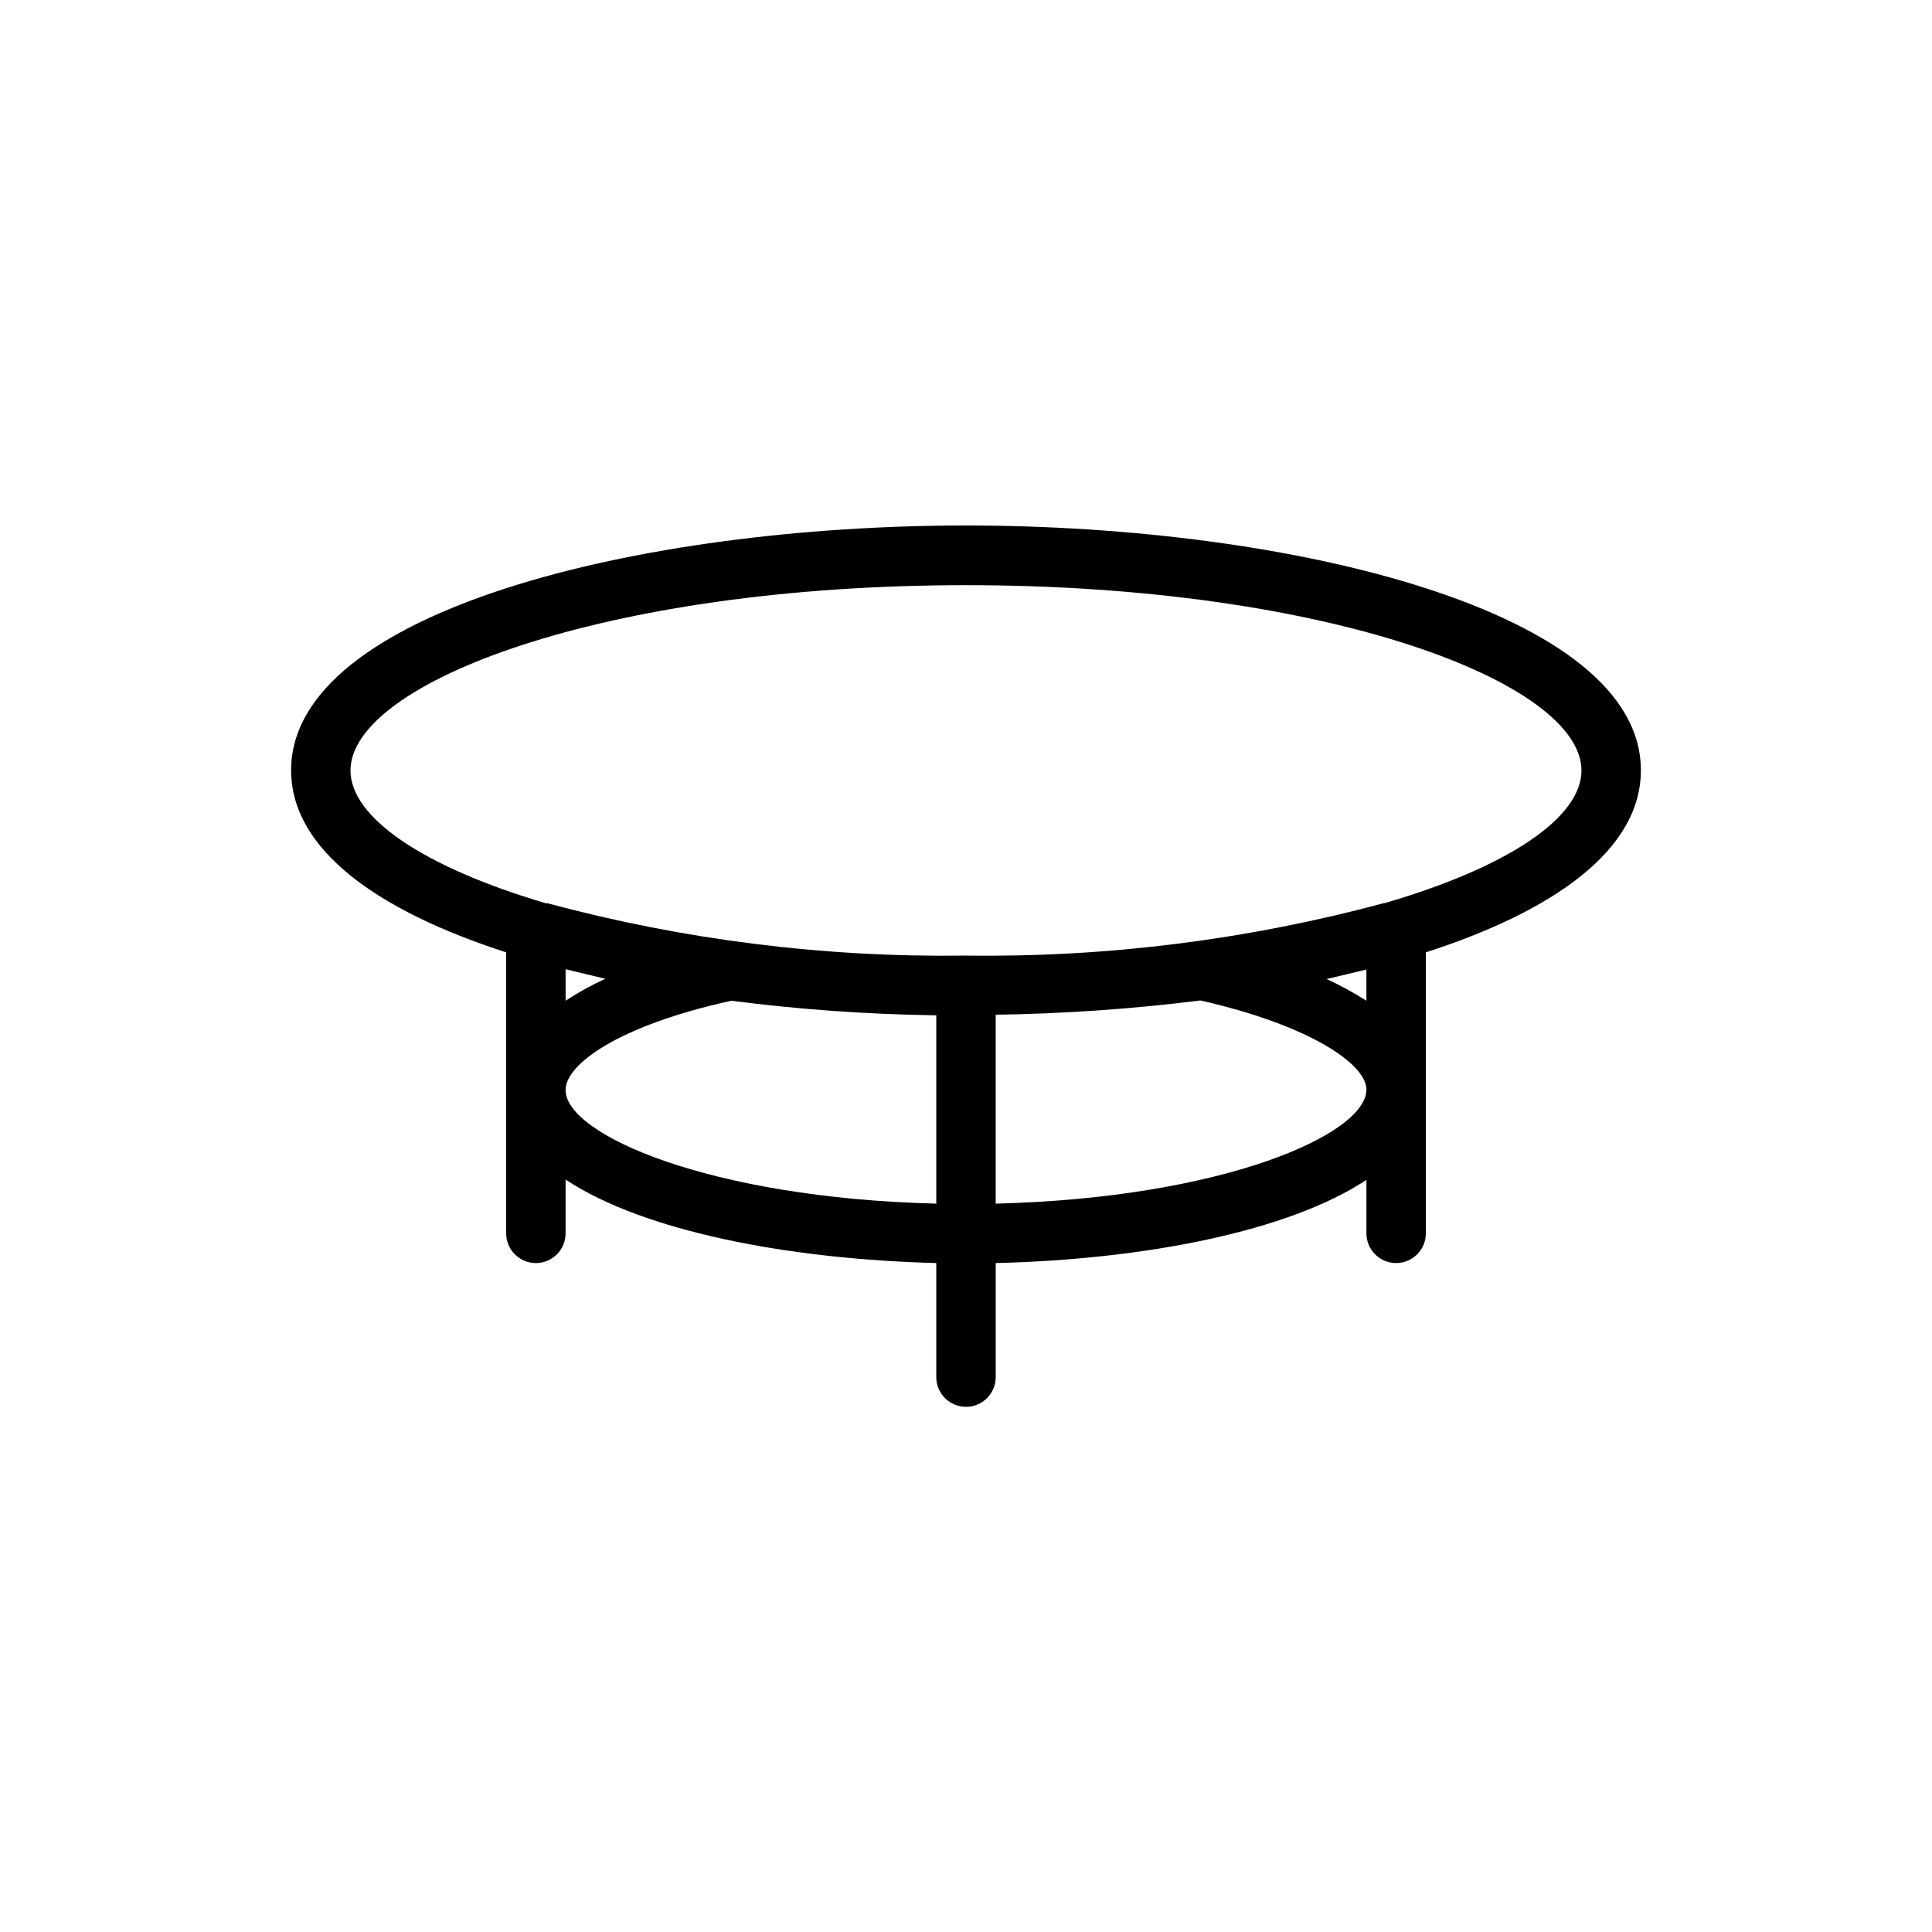 <?xml version="1.0" encoding="UTF-8"?>
<!-- Uploaded to: SVG Find, www.svgrepo.com, Generator: SVG Find Mixer Tools -->
<svg fill="#000000" width="800px" height="800px" version="1.1" viewBox="144 144 512 512" xmlns="http://www.w3.org/2000/svg">
 <path d="m400 283.26c-86.594 0-178.85 22.75-178.85 64.867 0 21.098 23.066 37.312 56.992 48.254v74.469c0 4.348 3.523 7.871 7.871 7.871 4.348 0 7.871-3.523 7.871-7.871v-14.25c20.703 13.699 58.883 21.098 98.242 22.121v30.23c0 4.344 3.527 7.871 7.875 7.871s7.871-3.527 7.871-7.871v-30.23c39.359-0.945 77.539-8.344 98.242-22.043v14.172c0 4.348 3.523 7.871 7.871 7.871s7.875-3.523 7.875-7.871v-74.469c33.93-10.941 56.992-27.16 56.992-48.254 0-42.117-92.262-64.867-178.85-64.867zm-106.11 125.95-0.004-8.348 10.547 2.519h0.004c-3.664 1.664-7.191 3.613-10.551 5.824zm0 23.617c0-6.691 13.777-17.004 43.926-23.617l-0.004-0.004c18.02 2.328 36.152 3.613 54.316 3.859v49.91c-60.219-1.496-98.242-18.344-98.242-30.074zm113.98 30.148v-50.066c18.133-0.258 36.242-1.52 54.238-3.781 28.891 6.535 44.004 16.848 44.004 23.617 0 11.887-38.023 28.734-98.242 30.23zm98.242-53.766v-0.004c-3.379-2.156-6.902-4.074-10.547-5.746l10.547-2.519zm5.195-25.898h-0.473v-0.004c-36.125 9.742-73.426 14.434-110.84 13.934-37.41 0.523-74.711-4.137-110.84-13.855h-0.473c-32.512-9.605-51.797-22.75-51.797-35.188 0-23.223 66.992-49.121 163.11-49.121s163.11 25.898 163.11 49.121c-0.004 12.438-19.289 25.508-51.801 35.031z"/>
</svg>